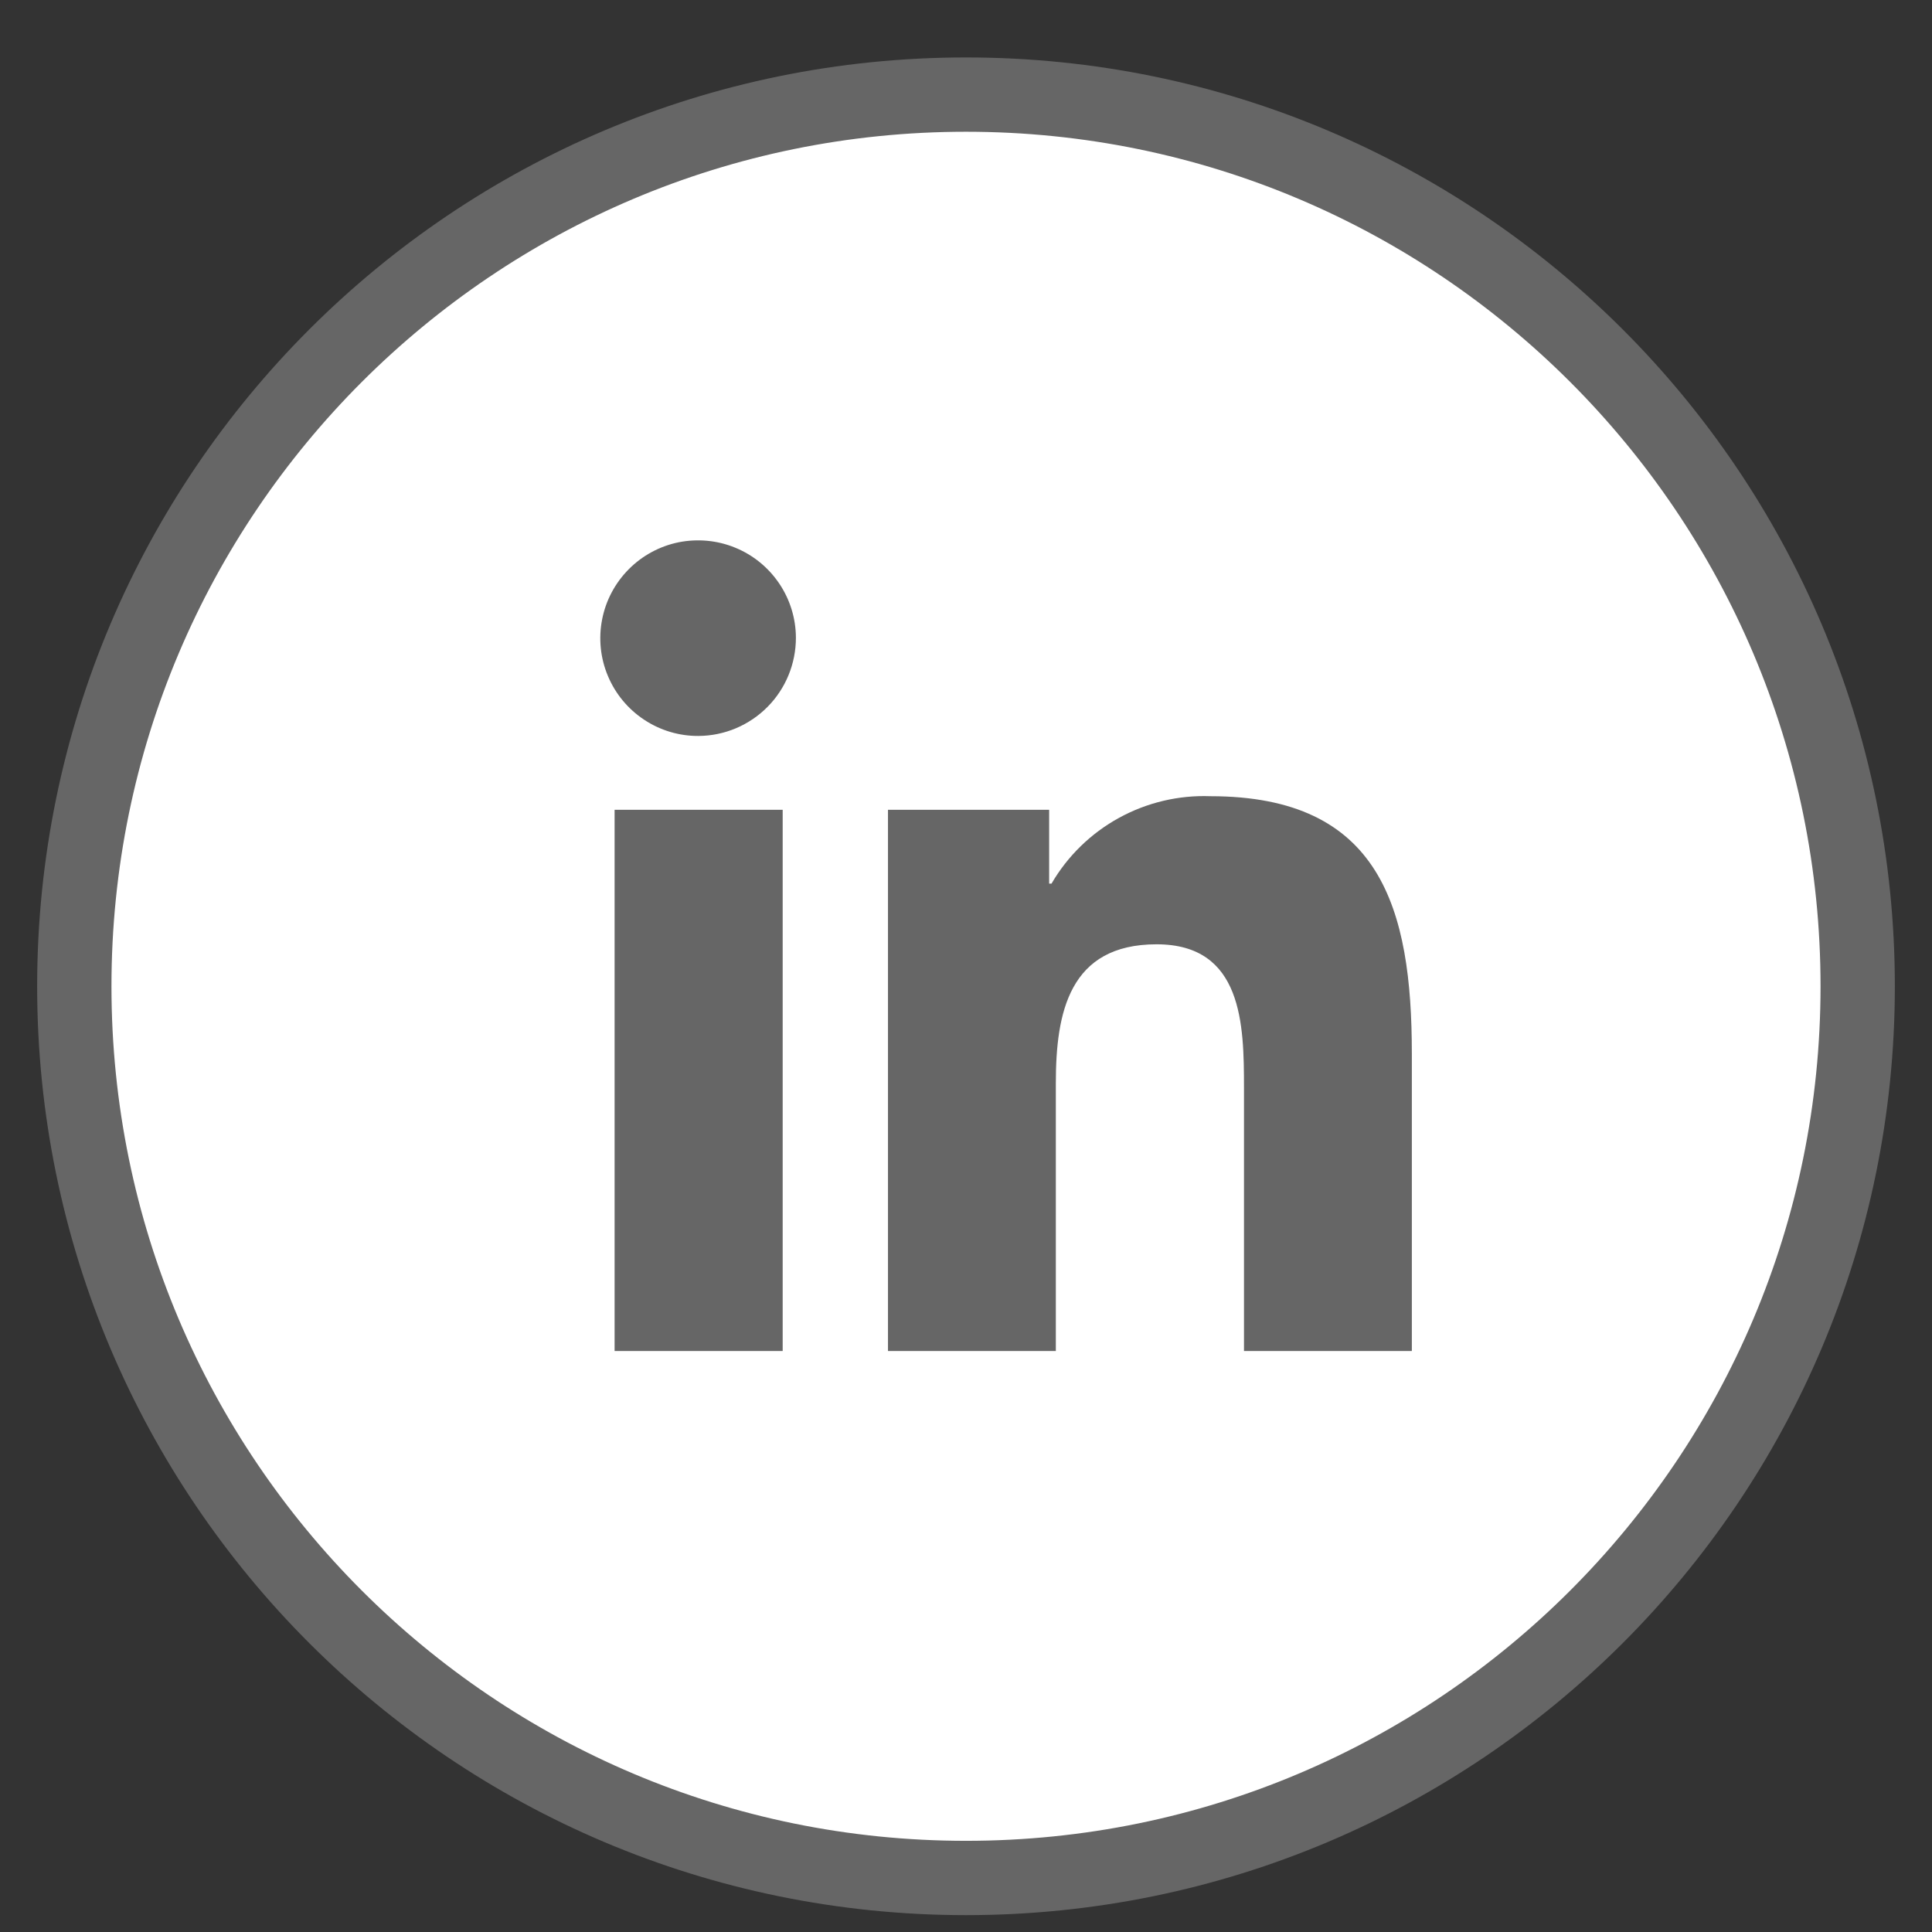 <svg width="26" height="26" viewBox="0 0 26 26" fill="none" xmlns="http://www.w3.org/2000/svg">
<rect x="0" y="0" width="26" height="26" fill="#333333" stroke="none"/>
<path d="M13 25.273C19.627 25.273 25 19.9 25 13.273C25 6.645 19.627 1.273 13 1.273C6.373 1.273 1 6.645 1 13.273C1 19.9 6.373 25.273 13 25.273Z" fill="white" stroke="#666666"/>
<path d="M10.533 18.181H8.271V10.898H10.533V18.181ZM9.401 9.904C9.141 9.906 8.886 9.83 8.669 9.686C8.451 9.542 8.282 9.338 8.181 9.097C8.08 8.857 8.053 8.593 8.103 8.337C8.152 8.082 8.277 7.847 8.46 7.662C8.643 7.477 8.877 7.35 9.132 7.298C9.387 7.247 9.652 7.271 9.893 7.37C10.134 7.468 10.34 7.636 10.486 7.852C10.632 8.068 10.71 8.322 10.711 8.582C10.711 8.931 10.574 9.266 10.329 9.513C10.083 9.761 9.75 9.902 9.401 9.904ZM19.001 18.181H16.741V14.636C16.741 13.791 16.724 12.708 15.565 12.708C14.389 12.708 14.209 13.626 14.209 14.575V18.181H11.95V10.898H14.119V11.891H14.151C14.367 11.52 14.681 11.214 15.058 11.007C15.435 10.8 15.861 10.699 16.29 10.715C18.579 10.715 19 12.223 19 14.18V18.181L19.001 18.181Z" fill="#666666"/>
</svg>
